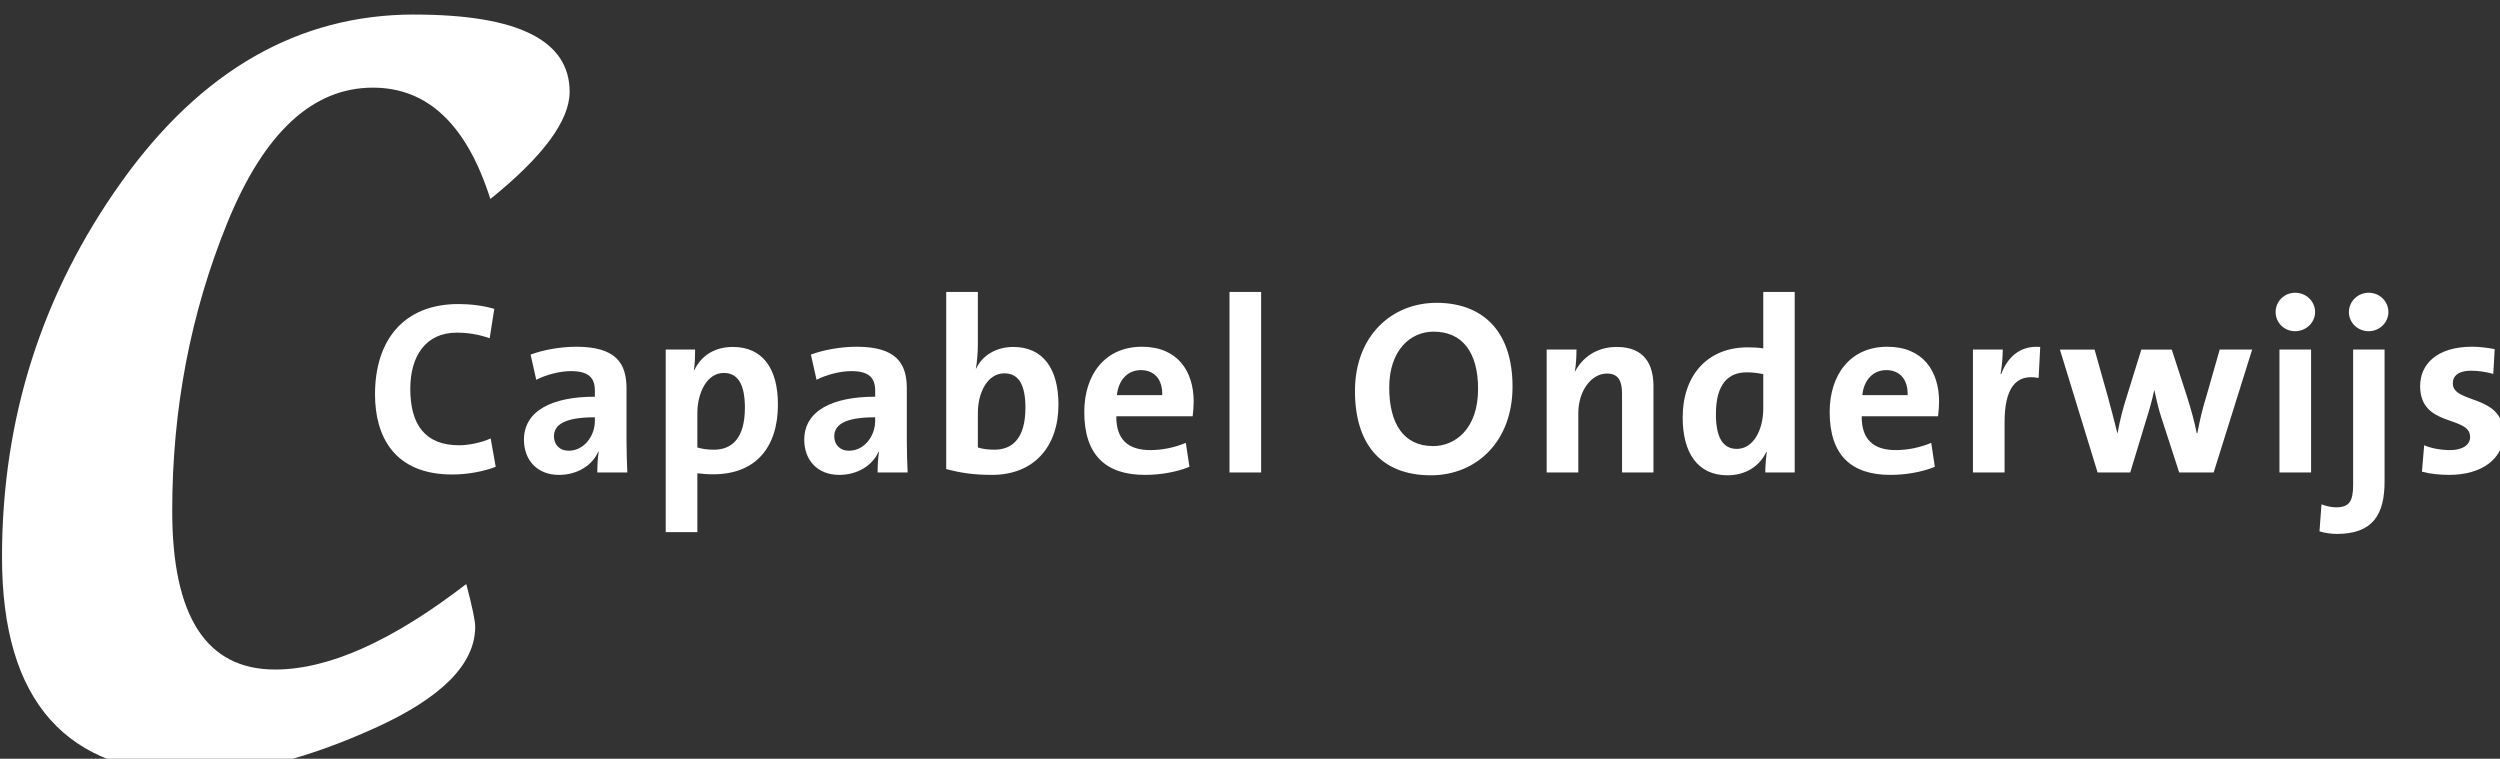 <?xml version="1.0" encoding="UTF-8"?>
<svg id="brand-logo" width="68.437" version="1.1" viewBox="0 0 68.437 20.771" xmlns="http://www.w3.org/2000/svg" xmlns:xlink="http://www.w3.org/1999/xlink"><rect x="0" y="0" width="68.437" height="20.771" fill="#333333" stroke="none"/><defs><symbol id="glyph17-1" overflow="visible"><path d="m10.094-0.438-0.391-2.203c-0.672 0.312-1.656 0.531-2.453 0.531-2.609 0-3.781-1.578-3.781-4.375 0-2.531 1.188-4.359 3.609-4.359 0.891 0 1.766 0.156 2.547 0.438l0.359-2.281c-0.844-0.25-1.844-0.375-2.766-0.375-4.344 0-6.484 2.891-6.484 7 0 3.219 1.453 6.219 5.984 6.219 1.203 0 2.422-0.234 3.375-0.594z"/></symbol><symbol id="glyph17-2" overflow="visible"><path d="m8.75 0c-0.031-0.781-0.062-1.688-0.062-2.453v-4.078c0-1.969-0.859-3.219-3.891-3.219-1.25 0-2.594 0.25-3.547 0.609l0.438 1.953c0.766-0.391 1.828-0.672 2.688-0.672 1.375 0 1.859 0.516 1.859 1.516v0.469c-3.312 0-5.5 1.078-5.5 3.344 0 1.547 1 2.719 2.719 2.719 1.422 0 2.594-0.75 3.047-1.812l0.031 0.016c-0.078 0.5-0.109 1.047-0.109 1.609zm-2.516-3.984c0 1.141-0.828 2.297-2.031 2.297-0.719 0-1.141-0.484-1.141-1.109 0-0.828 0.672-1.484 3.172-1.484z"/></symbol><symbol id="glyph17-3" overflow="visible"><path d="m10.031-5.281c0-2.812-1.219-4.453-3.484-4.453-1.438 0-2.453 0.672-3 1.797h-0.031c0.078-0.5 0.094-1.141 0.094-1.594h-2.281v14.156h2.453v-4.562c0.406 0.047 0.766 0.078 1.234 0.078 3.297 0 5.016-2.094 5.016-5.422zm-2.562 0.266c0 2.375-1.016 3.25-2.406 3.25-0.5 0-0.906-0.062-1.281-0.172v-2.641c0-1.641 0.766-3.141 2.047-3.141 1.125 0 1.641 0.922 1.641 2.703z"/></symbol><symbol id="glyph17-4" overflow="visible"><path d="m10.031-5.25c0-2.828-1.219-4.484-3.5-4.484-1.328 0-2.406 0.656-2.891 1.688h-0.016c0.094-0.484 0.156-1.281 0.156-1.859v-4.094h-2.453v13.734c1.094 0.297 2.156 0.453 3.547 0.453 3.281 0 5.156-2.219 5.156-5.438zm-2.562 0.234c0 2.375-1.016 3.25-2.406 3.25-0.531 0-0.938-0.062-1.281-0.172v-2.688c0-1.594 0.766-3.062 2.047-3.062 1.125 0 1.641 0.891 1.641 2.672z"/></symbol><symbol id="glyph17-5" overflow="visible"><path d="m9.141-5.484c0-2.359-1.234-4.266-4.016-4.266-2.859 0-4.469 2.156-4.469 5.062 0 3.359 1.688 4.875 4.703 4.875 1.172 0 2.406-0.203 3.453-0.625l-0.281-1.859c-0.891 0.375-1.859 0.562-2.75 0.562-1.766 0-2.656-0.859-2.641-2.625h5.922c0.047-0.422 0.078-0.797 0.078-1.125zm-2.438-0.516h-3.516c0.125-1.188 0.844-1.938 1.859-1.938 1.031 0 1.688 0.703 1.656 1.938z"/></symbol><symbol id="glyph17-6" overflow="visible"><path d="m3.781 0v-14h-2.453v14z"/></symbol><symbol id="glyph17-8" overflow="visible"><path d="m12.859-6.656c0-4.438-2.438-6.5-5.891-6.5-3.484 0-6.328 2.562-6.328 6.844 0 4.016 1.938 6.531 5.891 6.531 3.5 0 6.328-2.594 6.328-6.875zm-2.672 0.188c0 3.109-1.797 4.422-3.484 4.422-2.328 0-3.406-1.797-3.406-4.531 0-2.922 1.656-4.344 3.438-4.344 2.219 0 3.453 1.578 3.453 4.453z"/></symbol><symbol id="glyph17-9" overflow="visible"><path d="m9.609 0v-6.703c0-1.656-0.688-3.031-2.844-3.031-1.547 0-2.656 0.797-3.234 1.906h-0.016c0.094-0.5 0.125-1.266 0.125-1.703h-2.312v9.531h2.453v-4.609c0-1.672 0.984-3.062 2.219-3.062 0.906 0 1.172 0.594 1.172 1.562v6.109z"/></symbol><symbol id="glyph17-10" overflow="visible"><path d="m9.359 0v-14h-2.438v4.375c-0.422-0.062-0.797-0.078-1.203-0.078-3.172 0-5.047 2.219-5.047 5.438 0 2.734 1.156 4.484 3.469 4.484 1.469 0 2.516-0.75 3.016-1.812h0.031c-0.062 0.516-0.109 1.141-0.109 1.594zm-2.438-4.953c0 1.641-0.766 3.125-2.047 3.125-1.109 0-1.625-0.922-1.625-2.703 0-2.359 0.984-3.234 2.391-3.234 0.422 0 0.844 0.047 1.281 0.141z"/></symbol><symbol id="glyph17-11" overflow="visible"><path d="m6.547-9.734c-1.656-0.141-2.578 0.906-3.031 2.109h-0.047c0.125-0.656 0.172-1.438 0.172-1.906h-2.312v9.531h2.453v-3.891c0-2.656 0.875-3.781 2.641-3.438z"/></symbol><symbol id="glyph17-12" overflow="visible"><path d="m15.078-9.531h-2.516l-1.062 3.719c-0.297 0.938-0.484 1.781-0.672 2.766h-0.047c-0.188-0.938-0.422-1.781-0.766-2.875l-1.172-3.609h-2.359l-1.156 3.719c-0.266 0.844-0.5 1.703-0.688 2.766h-0.016c-0.234-0.984-0.5-1.938-0.75-2.875l-1.016-3.609h-2.688l2.922 9.531h2.531l1.203-3.969c0.25-0.797 0.469-1.516 0.656-2.406h0.016c0.172 0.812 0.328 1.484 0.547 2.141l1.375 4.234h2.672z"/></symbol><symbol id="glyph17-13" overflow="visible"><path d="m4.094-12.438c0-0.844-0.703-1.5-1.547-1.5s-1.516 0.672-1.516 1.5 0.672 1.484 1.516 1.484 1.547-0.672 1.547-1.484zm-0.312 12.438v-9.531h-2.453v9.531z"/></symbol><symbol id="glyph17-14" overflow="visible"><path d="m4.156-12.438c0-0.844-0.688-1.5-1.531-1.5s-1.531 0.672-1.531 1.5 0.688 1.484 1.531 1.484 1.531-0.672 1.531-1.484zm-0.297 13.141v-10.234h-2.438v10.484c0 1.312-0.312 1.75-1.328 1.75-0.344 0-0.781-0.094-1.125-0.234l-0.156 2.094c0.375 0.125 0.906 0.203 1.344 0.203 2.781 0 3.703-1.484 3.703-4.062z"/></symbol><symbol id="glyph17-15" overflow="visible"><path d="m7.25-2.969c0-3.141-3.938-2.328-3.938-3.938 0-0.594 0.453-0.984 1.406-0.984 0.594 0 1.203 0.094 1.734 0.25l0.109-1.922c-0.531-0.109-1.188-0.188-1.75-0.188-2.734 0-4.031 1.359-4.031 3.047 0 3.25 3.875 2.25 3.875 3.953 0 0.625-0.609 1.016-1.531 1.016-0.703 0-1.453-0.125-2.031-0.375l-0.172 2.047c0.609 0.172 1.375 0.25 2.125 0.25 2.531 0 4.203-1.266 4.203-3.156z"/></symbol><clipPath id="clip72"><path d="m50.5 28.984h44.5v58.879h-44.5z"/></clipPath></defs><g transform="translate(-54.103 -136.53)"><g transform="matrix(.353 0 0 .353 -34.018 -493.56)"><g fill="#fff"><g transform="translate(199.29,1757.1)"><use x="78.693" y="64.497" width="100%" height="100%" xlink:href="#glyph17-1"/></g><g transform="translate(199.29,1757.1)"><use x="90.242" y="64.497" width="100%" height="100%" xlink:href="#glyph17-2"/></g><g transform="translate(199.29,1757.1)"><use x="100.641" y="64.497" width="100%" height="100%" xlink:href="#glyph17-3"/></g><g transform="translate(199.29,1757.1)"><use x="111.979" y="64.497" width="100%" height="100%" xlink:href="#glyph17-2"/><use x="122.396" y="64.497" width="100%" height="100%" xlink:href="#glyph17-4"/></g><g transform="translate(199.29,1757.1)"><use x="133.773" y="64.497" width="100%" height="100%" xlink:href="#glyph17-5"/><use x="144.363" y="64.497" width="100%" height="100%" xlink:href="#glyph17-6"/></g><g transform="translate(199.29,1757.1)"><use x="154.781" y="64.497" width="100%" height="100%" xlink:href="#glyph17-8"/></g><g transform="translate(199.29,1757.1)"><use x="168.959" y="64.497" width="100%" height="100%" xlink:href="#glyph17-9"/></g><g transform="translate(199.29,1757.1)"><use x="180.163" y="64.497" width="100%" height="100%" xlink:href="#glyph17-10"/></g><g transform="translate(199.29,1757.1)"><use x="191.578" y="64.497" width="100%" height="100%" xlink:href="#glyph17-5"/></g><g transform="translate(199.29,1757.1)"><use x="202.015" y="64.497" width="100%" height="100%" xlink:href="#glyph17-11"/></g><g transform="translate(199.29,1757.1)"><use x="209.919" y="64.497" width="100%" height="100%" xlink:href="#glyph17-12"/></g><g transform="translate(199.29,1757.1)"><use x="225.785" y="64.497" width="100%" height="100%" xlink:href="#glyph17-13"/><use x="231.406" y="64.497" width="100%" height="100%" xlink:href="#glyph17-14"/></g><g transform="translate(199.29,1757.1)"><use x="237.244" y="64.497" width="100%" height="100%" xlink:href="#glyph17-15"/></g></g><g transform="translate(199.29,1757.1)" clip-path="url(#clip72)"><path d="m82.469 28.984c-8.957 0-16.523 4.328-22.703 12.977-6.176 8.652-9.266 18.352-9.266 29.098 0 11.203 4.992 16.805 14.973 16.805 4.059 0 8.695-1.176 13.906-3.531 5.211-2.352 7.816-4.977 7.816-7.871 0-0.461-0.23-1.562-0.691-3.316-5.734 4.422-10.676 6.633-14.828 6.633-5.316 0-7.977-4.098-7.977-12.301 0-7.891 1.422-15.336 4.269-22.332 2.848-6.996 6.613-10.492 11.297-10.492 4.246 0 7.281 2.879 9.105 8.637 4.098-3.309 6.148-6.082 6.148-8.316 0-3.992-4.016-5.988-12.051-5.988" fill="#fff"/></g></g></g></svg>
